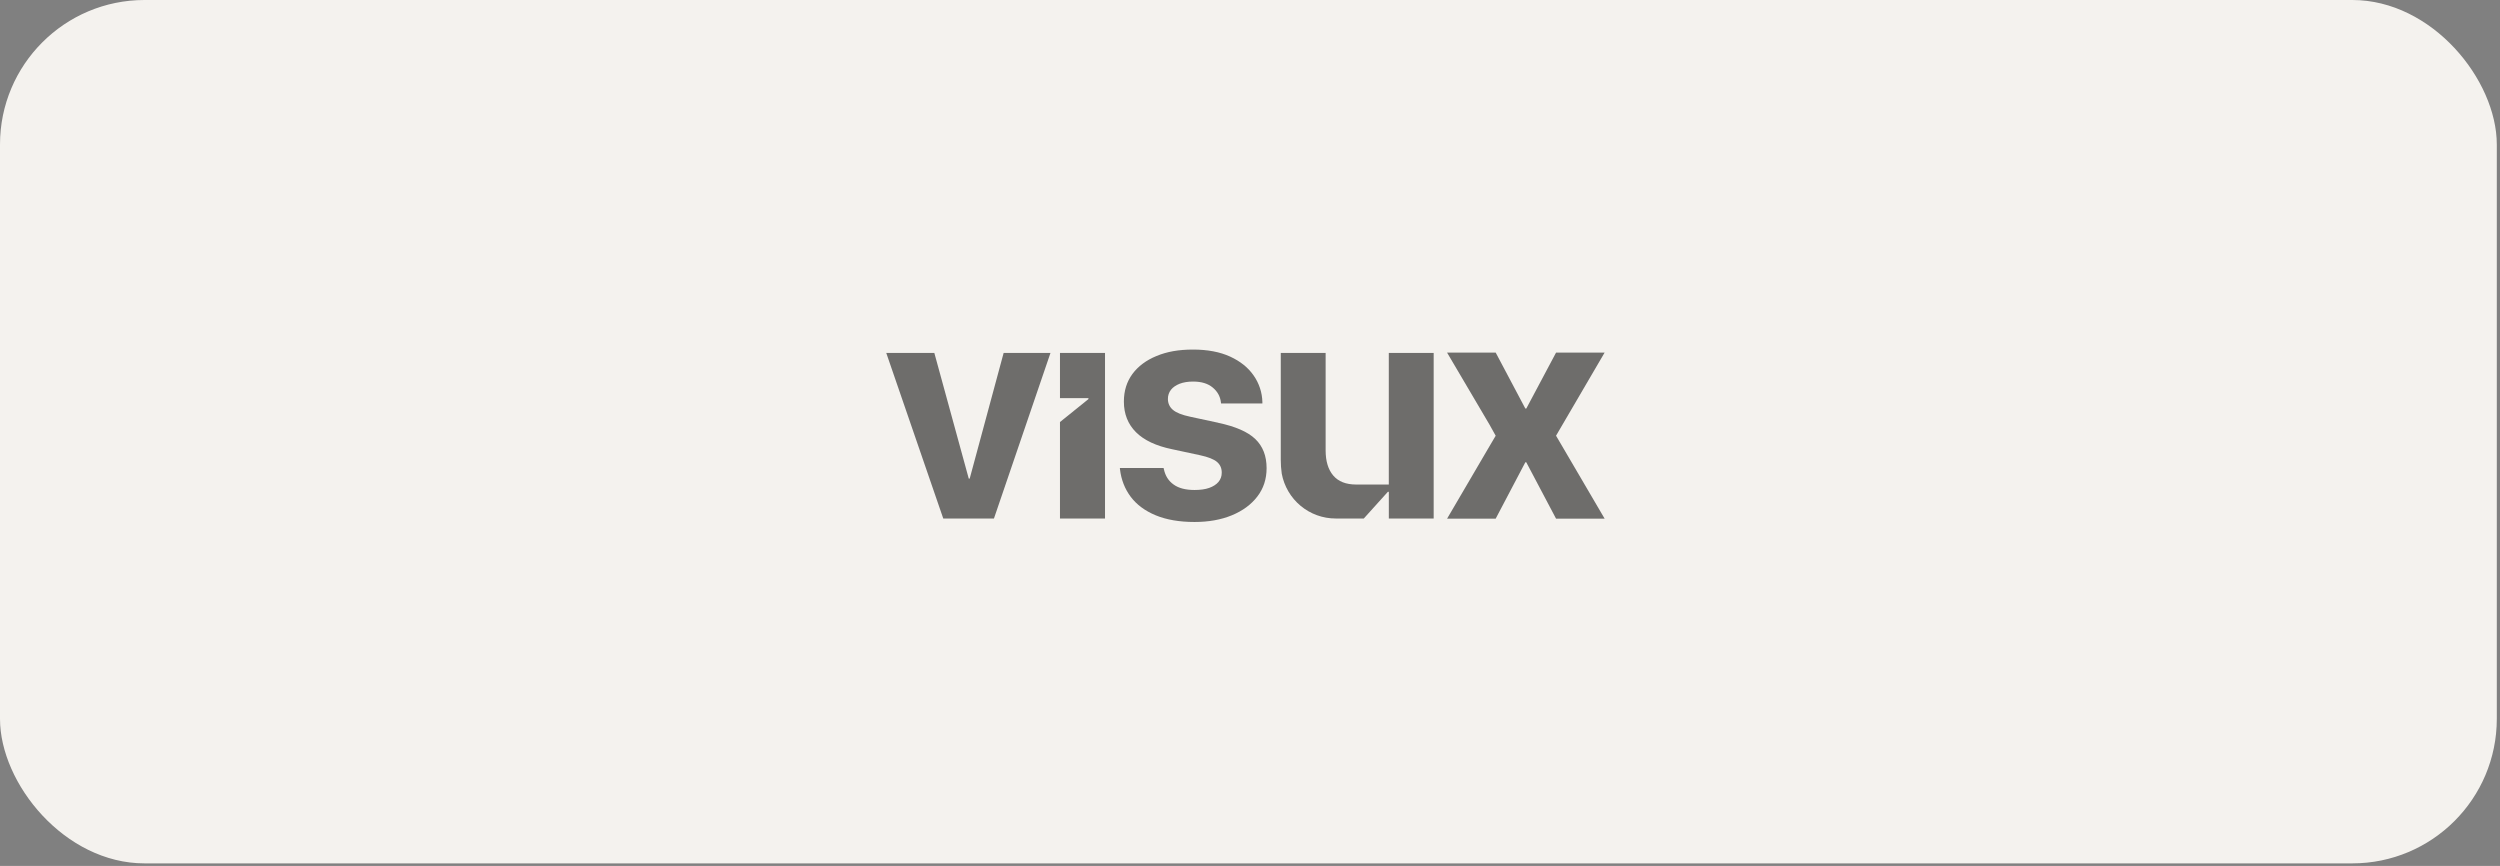 <svg width="179" height="62" viewBox="0 0 179 62" fill="none" xmlns="http://www.w3.org/2000/svg">
<rect x="0" y="0" width="179" height="62" fill="#808080" stroke="none"/>
<rect width="178.771" height="61.818" rx="10.349" fill="#F4F2EE"/>
<g opacity="0.55">
<path d="M69.43 34.27H69.364L66.898 25.268H63.455L67.537 37.125H71.167L75.215 25.268H71.861L69.43 34.27Z" fill="black"/>
<path d="M75.894 28.508H77.932V28.575L75.894 30.218V37.125H79.119V25.268H75.894V28.508Z" fill="black"/>
<path d="M87.222 30.268L85.22 29.838C84.623 29.712 84.211 29.546 83.976 29.341C83.864 29.247 83.775 29.132 83.714 29C83.653 28.868 83.623 28.724 83.623 28.58V28.57C83.617 28.331 83.694 28.095 83.842 27.906C83.99 27.722 84.199 27.58 84.469 27.474C84.741 27.371 85.059 27.32 85.424 27.32C86.021 27.32 86.486 27.46 86.829 27.746C87.171 28.03 87.366 28.379 87.417 28.801L87.429 28.89H90.387V28.779C90.369 28.101 90.152 27.444 89.763 26.888C89.371 26.32 88.809 25.869 88.08 25.533C87.35 25.198 86.465 25.029 85.421 25.029C84.376 25.029 83.554 25.181 82.809 25.488C82.064 25.794 81.488 26.227 81.082 26.776C80.677 27.326 80.47 27.985 80.47 28.748V28.759C80.47 29.643 80.762 30.372 81.338 30.948C81.916 31.524 82.781 31.93 83.925 32.165L85.928 32.595C86.508 32.721 86.908 32.879 87.135 33.072C87.362 33.265 87.476 33.517 87.476 33.833V33.843C87.482 34.087 87.397 34.324 87.24 34.509C87.082 34.693 86.861 34.833 86.575 34.935C86.289 35.036 85.94 35.083 85.528 35.083C84.889 35.083 84.392 34.953 84.031 34.693C83.669 34.436 83.44 34.077 83.337 33.61L83.314 33.511H80.182L80.192 33.61C80.281 34.355 80.539 35.01 80.963 35.576C81.389 36.138 81.985 36.58 82.75 36.897C83.515 37.213 84.445 37.374 85.528 37.374C86.538 37.374 87.431 37.213 88.206 36.893C88.981 36.572 89.588 36.124 90.028 35.548C90.469 34.973 90.688 34.298 90.688 33.525V33.514C90.688 32.644 90.418 31.95 89.88 31.435C89.343 30.919 88.452 30.532 87.214 30.27L87.222 30.268Z" fill="black"/>
<path d="M111.413 31.197L114.892 37.136H111.413L109.28 33.098H109.215L107.091 37.136H103.611L106.641 31.962L107.091 31.199L106.641 30.39L103.611 25.248H107.093L109.215 29.253H109.282L111.413 25.248H114.89L111.411 31.199L111.413 31.197Z" fill="black"/>
<path d="M102.651 25.268V37.125H99.44V35.212H99.373L97.648 37.125H95.631C94.716 37.125 93.829 36.804 93.125 36.218C92.421 35.632 91.942 34.816 91.772 33.911C91.772 33.909 91.772 33.907 91.772 33.905C91.725 33.58 91.703 33.252 91.703 32.923V25.268H94.915V32.245C94.915 33.022 95.098 33.623 95.461 34.049C95.824 34.475 96.366 34.688 97.082 34.692H99.438V25.268H102.649H102.651Z" fill="black"/>
</g>
</svg>
